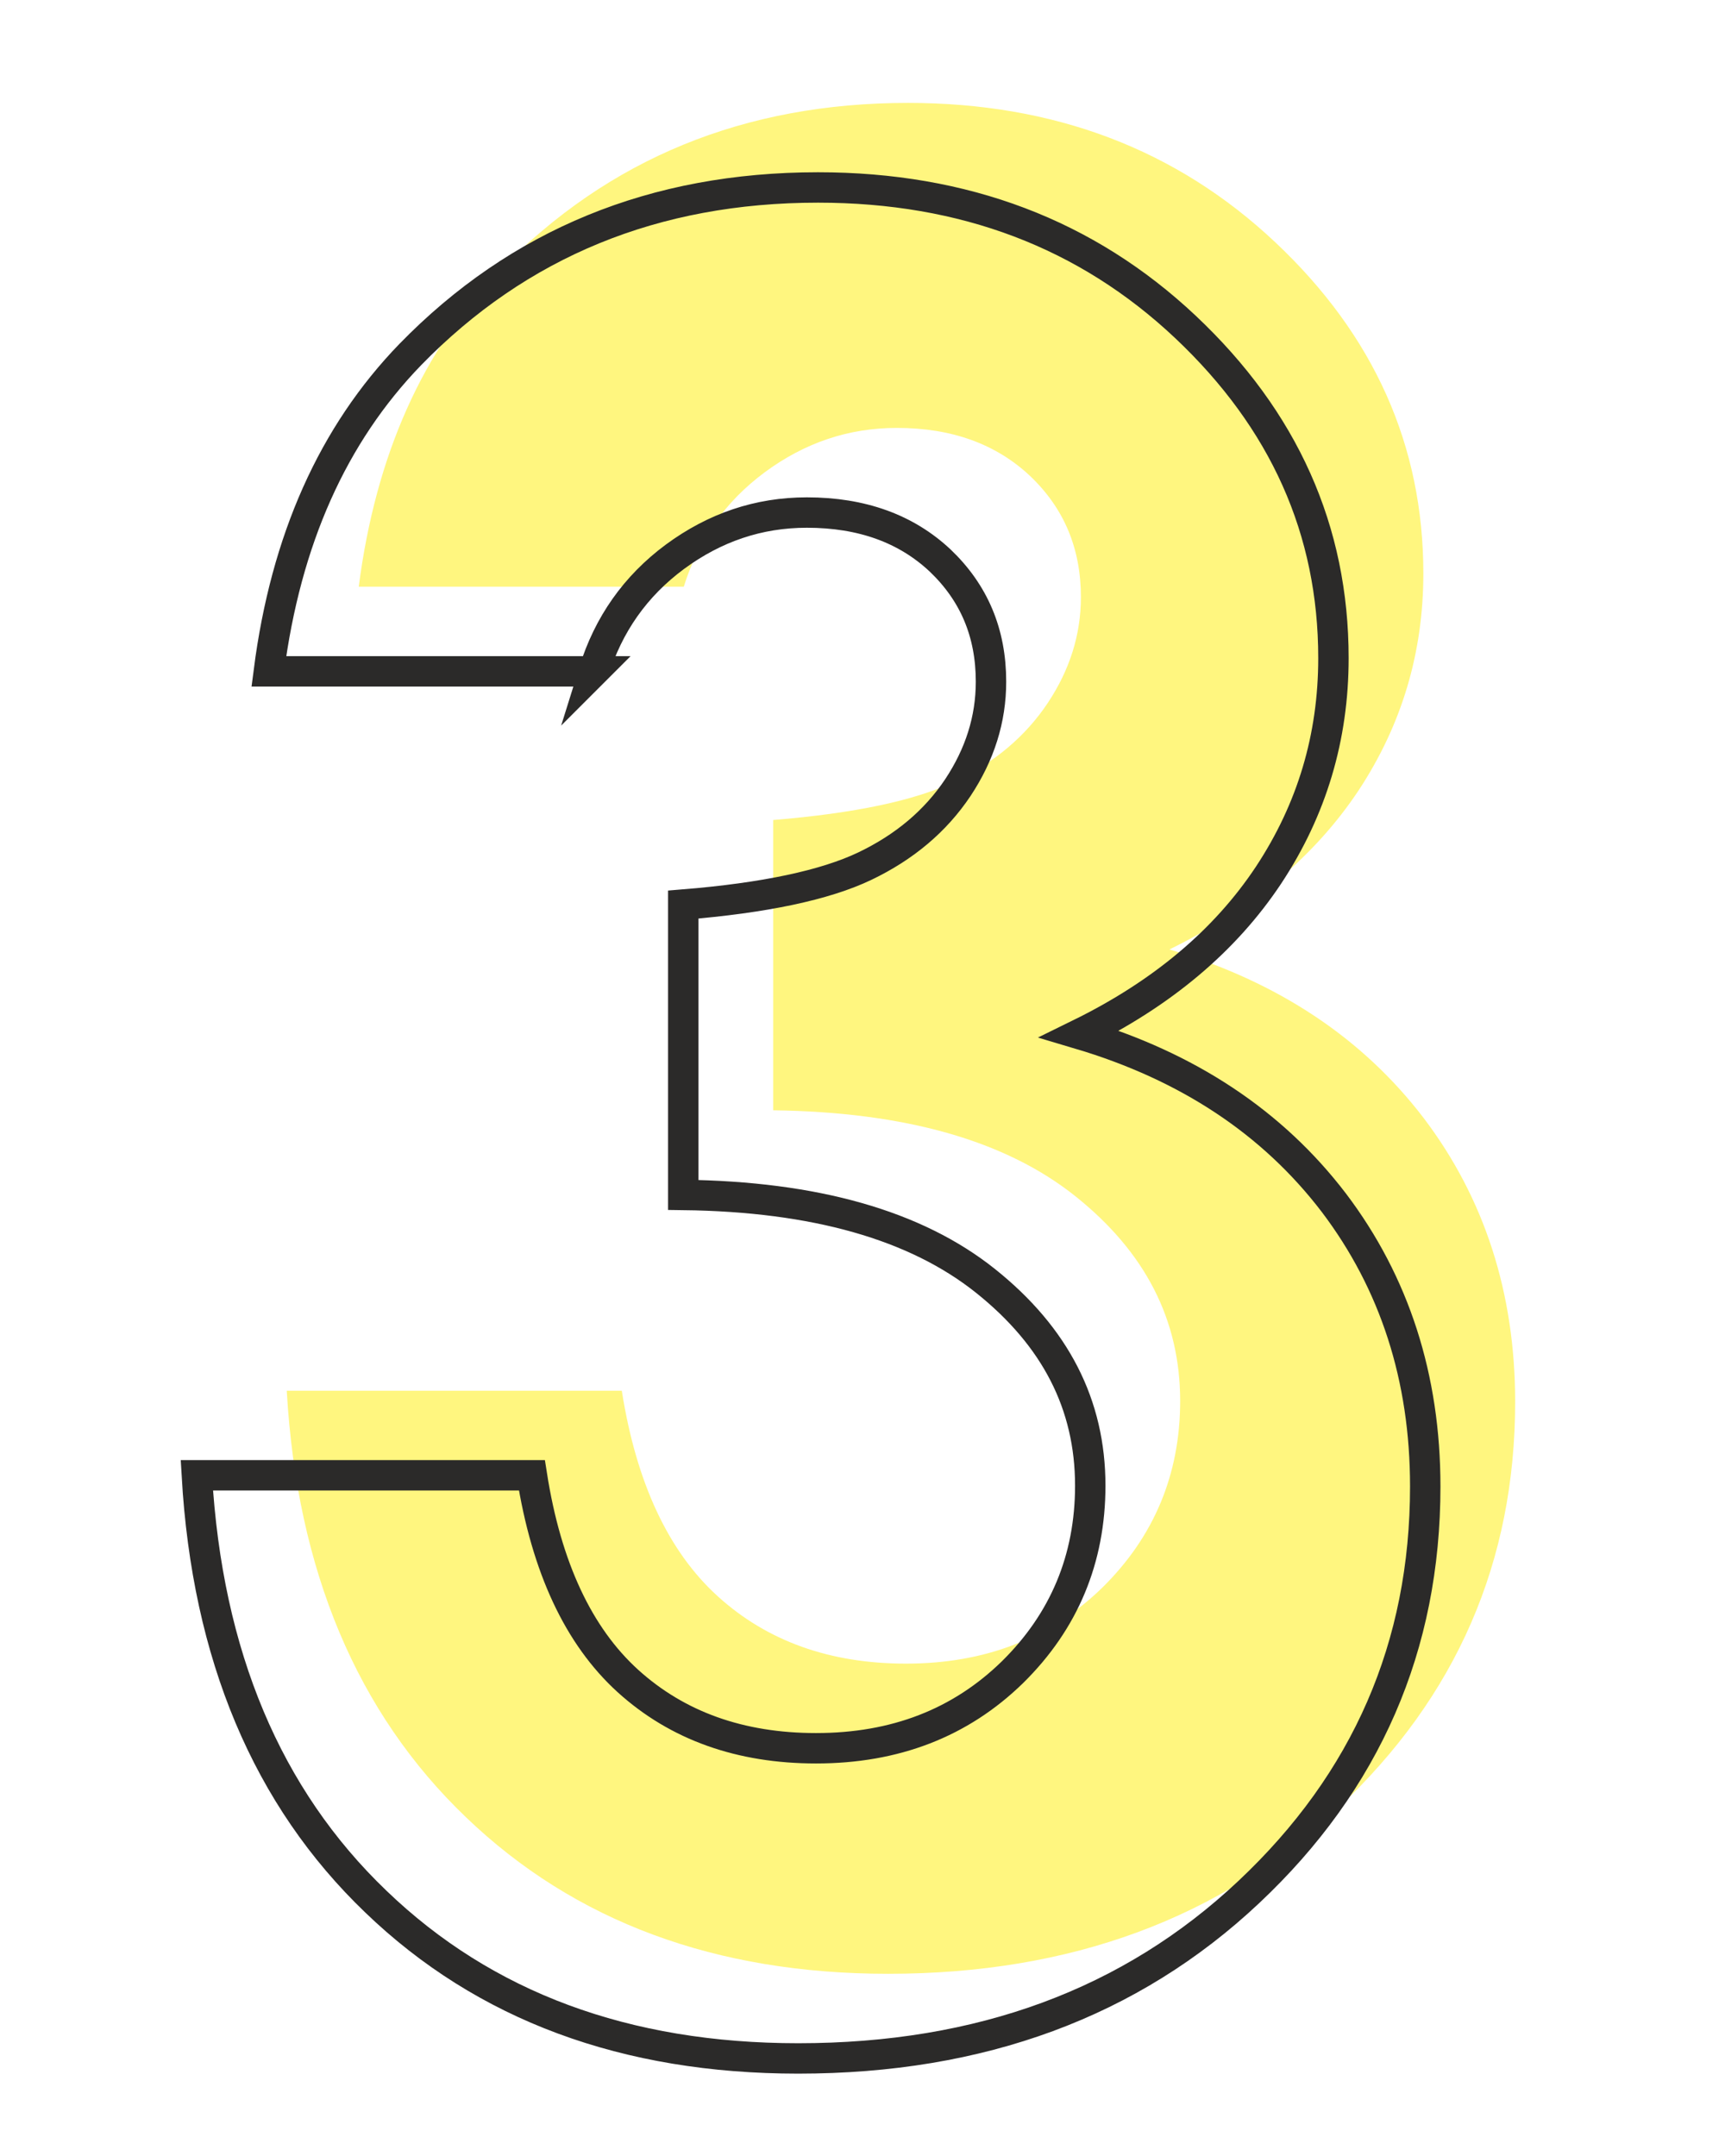<?xml version="1.0" encoding="UTF-8"?> <!-- Creator: CorelDRAW 2019 (64-Bit) --> <svg xmlns="http://www.w3.org/2000/svg" xmlns:xlink="http://www.w3.org/1999/xlink" xmlns:xodm="http://www.corel.com/coreldraw/odm/2003" xml:space="preserve" width="236px" height="295px" shape-rendering="geometricPrecision" text-rendering="geometricPrecision" image-rendering="optimizeQuality" fill-rule="evenodd" clip-rule="evenodd" viewBox="0 0 236 295"> <g id="Слой_x0020_1">  <g id="_2192828030848"> <path fill="#FFED00" fill-rule="nonzero" fill-opacity="0.502" d="M93.55 80.28l-44.47 0c2.32,-17.99 8.77,-32.42 19.35,-43.34 14.82,-15.22 33.39,-22.86 55.79,-22.86 19.98,0 36.73,6.34 50.25,19.07 13.53,12.73 20.26,27.84 20.26,45.32 0,10.81 -2.94,20.71 -8.88,29.71 -5.95,8.94 -14.55,16.18 -25.86,21.73 14.82,4.41 26.42,12.11 34.8,23.09 8.31,10.97 12.5,23.93 12.5,38.81 0,21.85 -8.03,40.35 -24.16,55.51 -16.13,15.17 -36.67,22.75 -61.62,22.75 -23.6,0 -42.89,-7.13 -57.78,-21.44 -14.88,-14.26 -23.08,-33.73 -24.5,-58.34l45.84 0c1.98,12.61 6.39,22.01 13.12,28.12 6.79,6.17 15.4,9.22 25.75,9.22 10.81,0 19.75,-3.45 26.88,-10.41 7.07,-6.96 10.64,-15.5 10.64,-25.52 0,-11.09 -4.76,-20.37 -14.32,-28.01 -9.56,-7.64 -23.37,-11.54 -41.36,-11.77l0 -39.72c11.09,-0.91 19.41,-2.66 24.84,-5.26 5.43,-2.61 9.67,-6.17 12.73,-10.76 3,-4.52 4.53,-9.33 4.53,-14.48 0,-6.68 -2.32,-12.17 -6.96,-16.58 -4.64,-4.36 -10.7,-6.57 -18.22,-6.57 -6.62,0 -12.62,2.04 -18.06,6.06 -5.43,4.02 -9.11,9.28 -11.09,15.67z"></path> <path fill="none" fill-rule="nonzero" stroke="#2B2A29" stroke-width="4.16" stroke-miterlimit="22.926" d="M81.25 91.86l-44.47 0c2.32,-18 8.77,-32.42 19.35,-43.35 14.82,-15.22 33.38,-22.86 55.79,-22.86 19.98,0 36.73,6.34 50.25,19.07 13.52,12.74 20.26,27.84 20.26,45.33 0,10.81 -2.94,20.71 -8.89,29.71 -5.94,8.94 -14.54,16.18 -25.85,21.73 14.82,4.41 26.42,12.1 34.8,23.08 8.31,10.98 12.5,23.94 12.5,38.82 0,21.84 -8.03,40.35 -24.16,55.51 -16.13,15.17 -36.67,22.75 -61.62,22.75 -23.6,0 -42.9,-7.13 -57.78,-21.45 -14.88,-14.26 -23.08,-33.72 -24.5,-58.34l45.84 0c1.98,12.62 6.39,22.01 13.12,28.13 6.79,6.16 15.4,9.22 25.75,9.22 10.81,0 19.75,-3.45 26.88,-10.41 7.07,-6.96 10.64,-15.51 10.64,-25.52 0,-11.09 -4.76,-20.37 -14.32,-28.01 -9.56,-7.64 -23.37,-11.55 -41.36,-11.77l0 -39.73c11.09,-0.9 19.4,-2.66 24.84,-5.26 5.43,-2.6 9.67,-6.17 12.73,-10.75 3,-4.53 4.53,-9.34 4.53,-14.49 0,-6.67 -2.32,-12.16 -6.96,-16.58 -4.64,-4.35 -10.7,-6.56 -18.23,-6.56 -6.61,0 -12.61,2.04 -18.05,6.05 -5.43,4.02 -9.11,9.29 -11.09,15.68z"></path> </g> </g> </svg> 